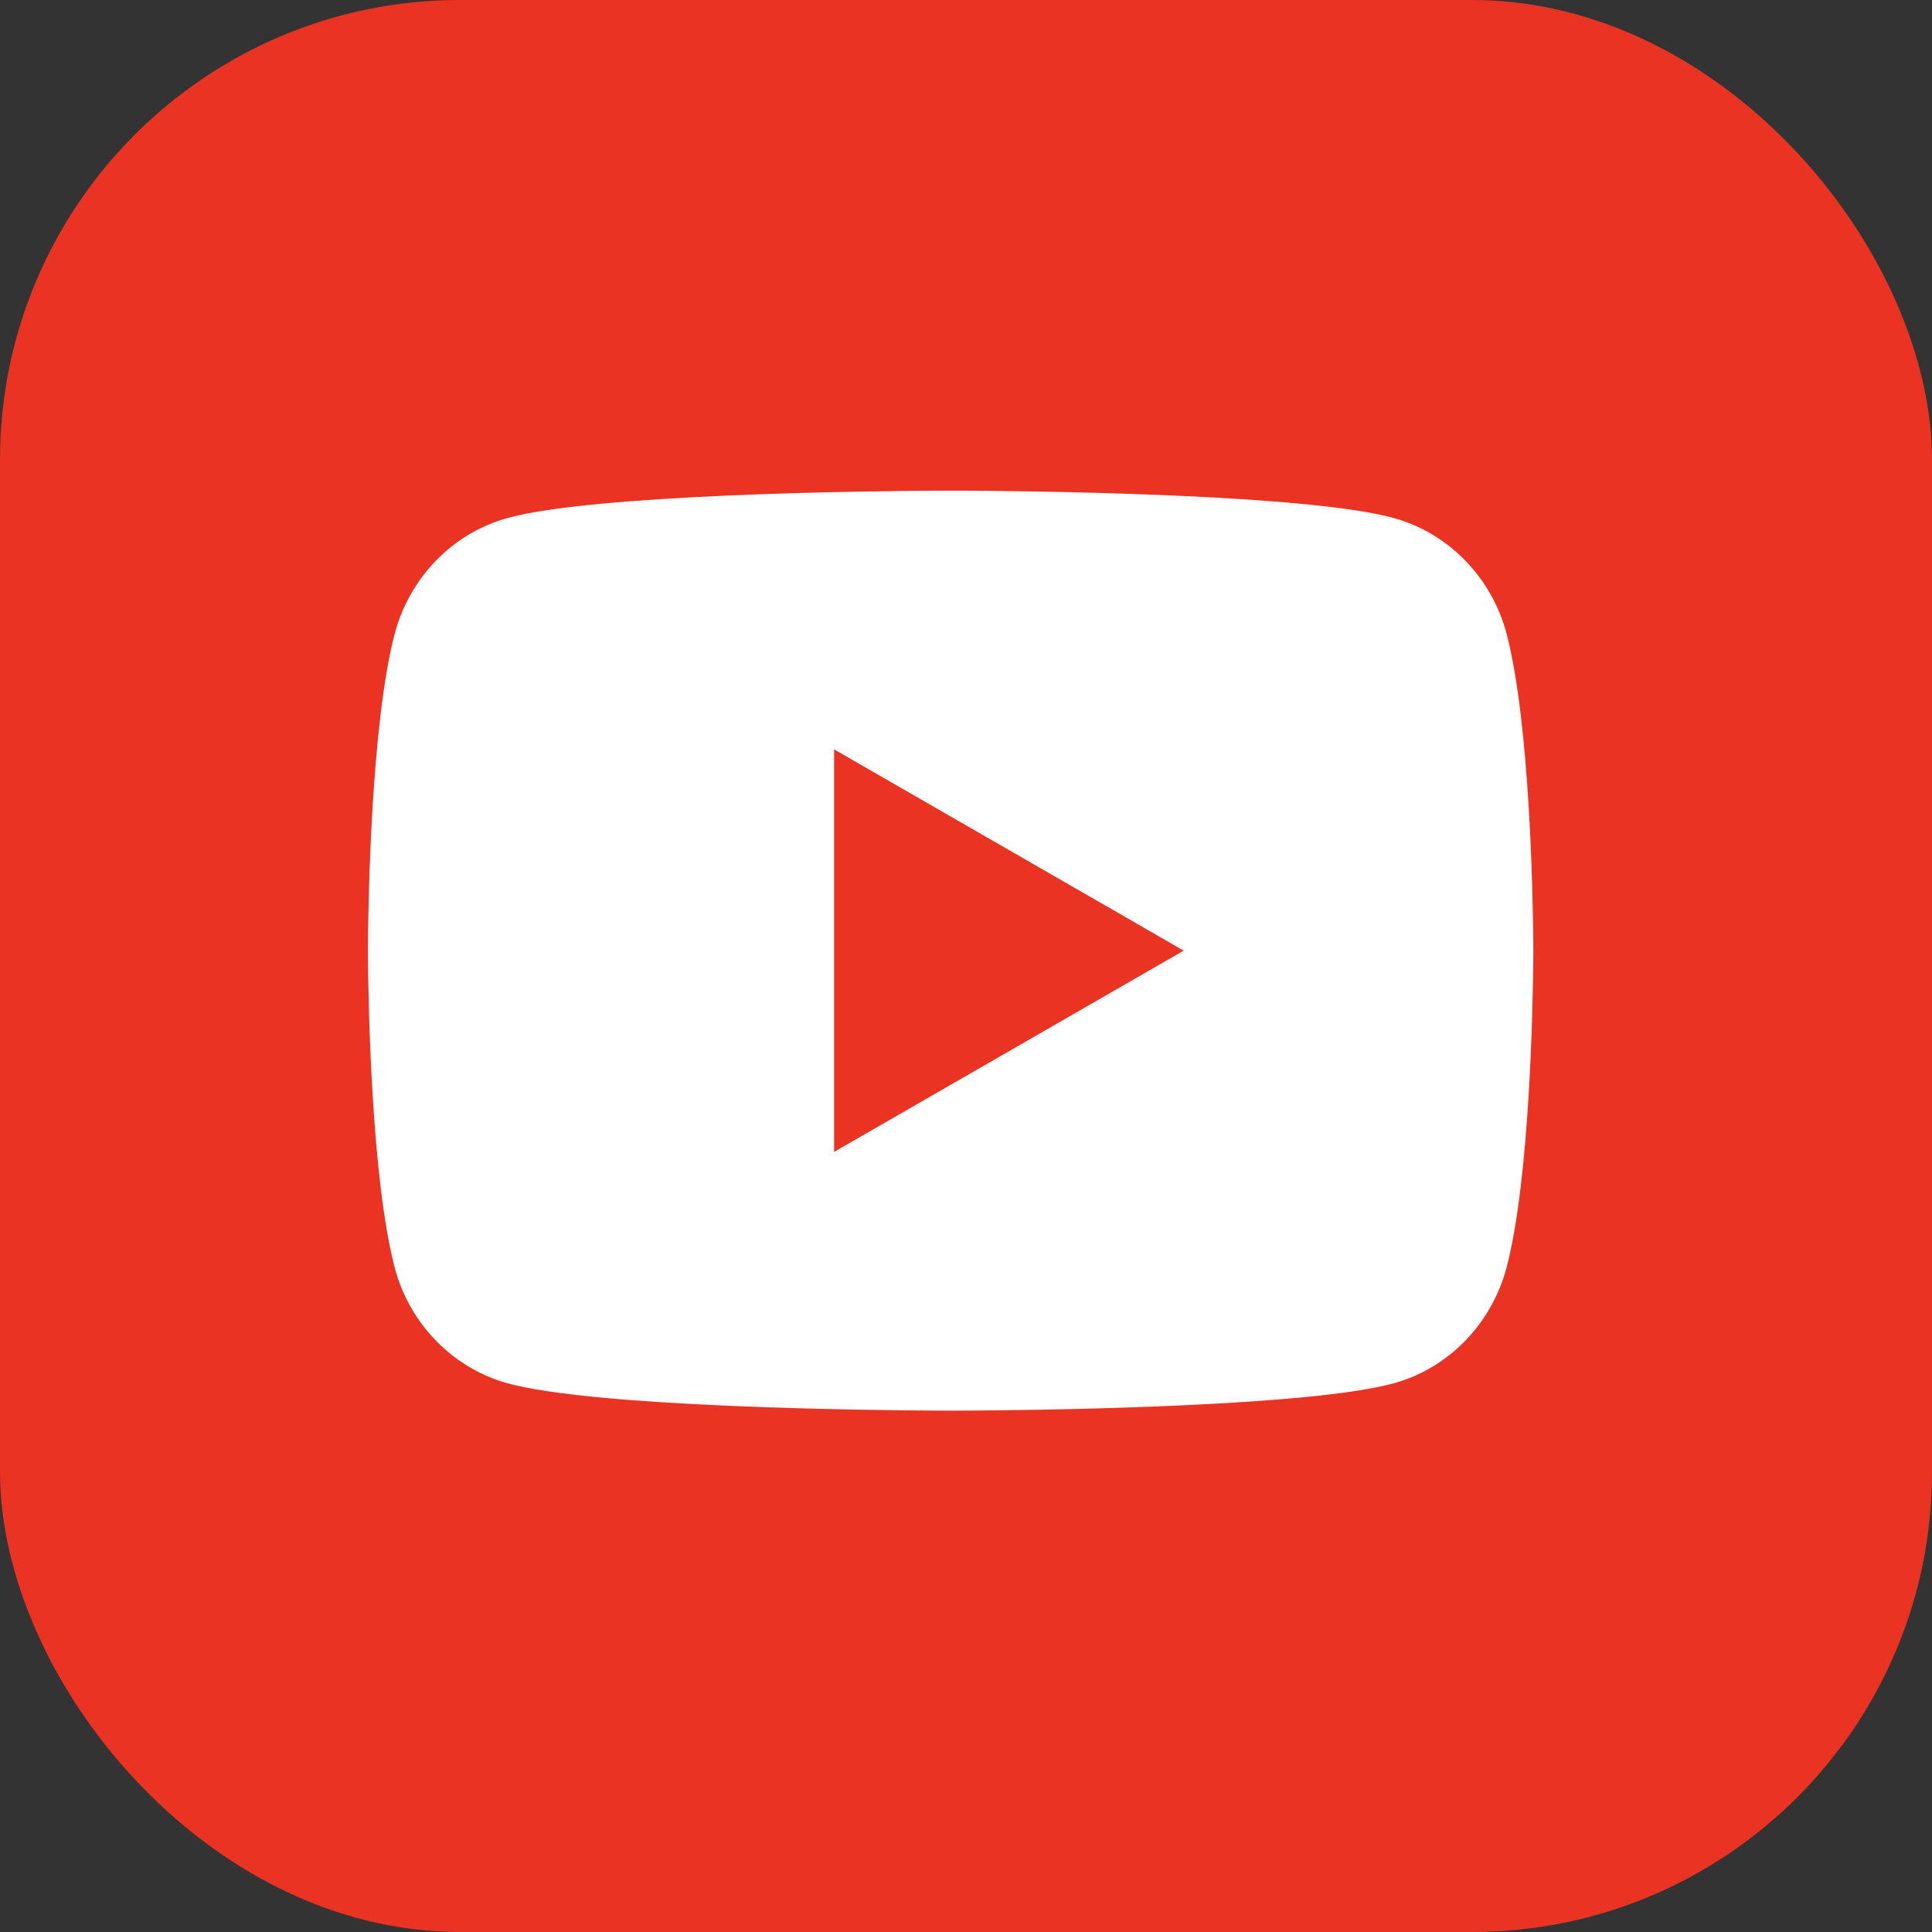 <svg width="63" height="63" viewBox="0 0 63 63" fill="none" xmlns="http://www.w3.org/2000/svg">
<rect x="0" y="0" width="63" height="63" fill="#333333" stroke="none"/>
<rect width="63" height="63" rx="15" fill="#EA3323"/>
<path d="M31.464 16C32.479 16.006 35.018 16.03 37.716 16.136L38.672 16.177C41.389 16.304 44.102 16.521 45.449 16.892C47.244 17.389 48.655 18.842 49.132 20.683C49.892 23.606 49.986 29.312 49.998 30.693L50 30.979V30.999C50 30.999 50 31.006 50 31.019L49.998 31.305C49.986 32.686 49.892 38.392 49.132 41.316C48.648 43.163 47.237 44.616 45.449 45.107C44.102 45.477 41.389 45.694 38.672 45.821L37.716 45.862C35.018 45.969 32.479 45.993 31.464 45.998L31.019 46H30.999C30.999 46 30.992 46 30.979 46L30.534 45.998C28.387 45.987 19.406 45.891 16.55 45.107C14.754 44.609 13.343 43.157 12.866 41.316C12.107 38.392 12.012 32.686 12 31.305V30.693C12.012 29.312 12.107 23.606 12.866 20.683C13.35 18.835 14.761 17.383 16.55 16.892C19.406 16.107 28.387 16.012 30.534 16H31.464ZM27.199 24.436V37.562L38.599 30.999L27.199 24.436Z" fill="white"/>
</svg>
